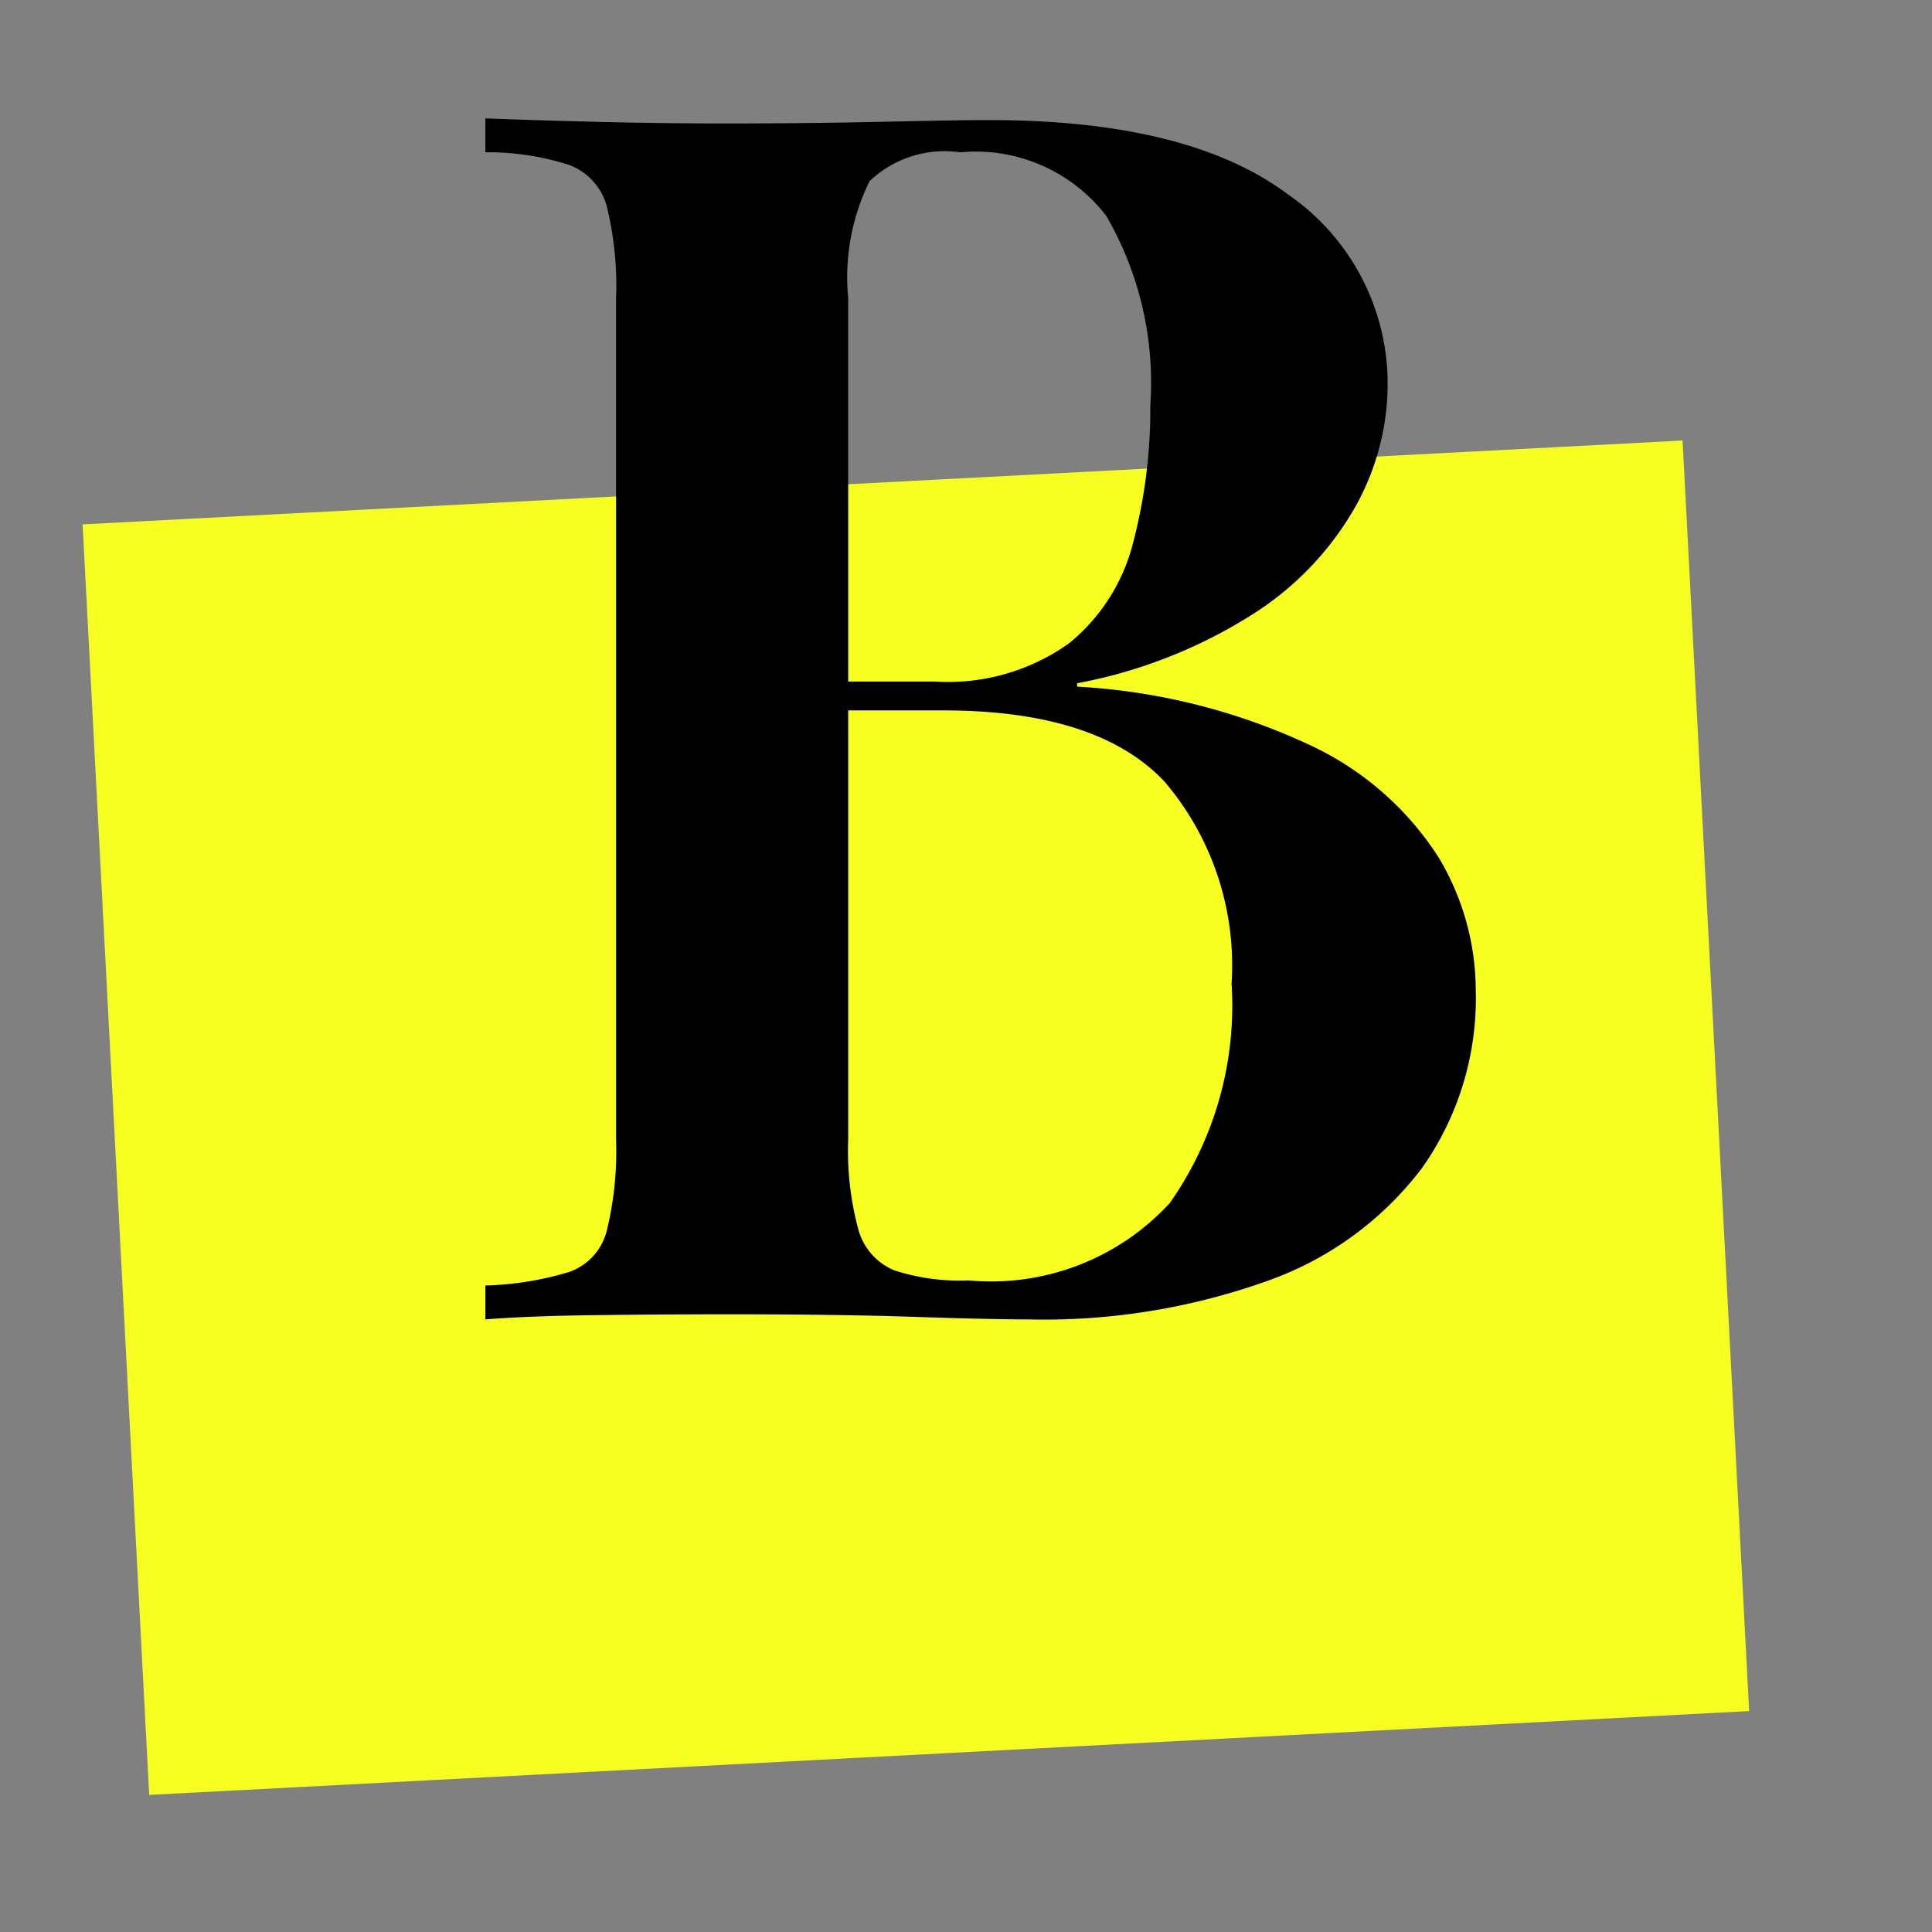 <svg xmlns="http://www.w3.org/2000/svg" width="41" height="41" viewBox="0 0 41 41">
  <rect x="0" y="0" width="41" height="41" fill="#808080" stroke="none"/>
  <g id="Gruppe_51" data-name="Gruppe 51" transform="translate(10768 257)">
    <rect id="Rechteck_35" data-name="Rechteck 35" width="41" height="41" transform="translate(-10768 -257)" fill="none"/>
    <g id="Gruppe_50" data-name="Gruppe 50">
      <rect id="Rechteck_34" data-name="Rechteck 34" width="34" height="27" transform="translate(-10766.247 -245.872) rotate(-3)" fill="#f6ff20"/>
      <path id="Pfad_21" data-name="Pfad 21" d="M1.3,13.512q.9.036,2.3.072t2.808.036q1.764,0,3.348-.036t2.232-.036q4.248,0,6.354,1.584A4.878,4.878,0,0,1,20.448,19.2a5.351,5.351,0,0,1-.666,2.52,6.507,6.507,0,0,1-2.124,2.268,10.554,10.554,0,0,1-3.8,1.512v.072a13.346,13.346,0,0,1,5.022,1.278,6.493,6.493,0,0,1,2.646,2.34,5.5,5.5,0,0,1,.792,2.826,6.241,6.241,0,0,1-1.134,3.762,7.055,7.055,0,0,1-3.258,2.394A14.086,14.086,0,0,1,12.816,39q-.792,0-2.412-.054T6.48,38.892q-1.476,0-2.88.018T1.3,39v-.72a6.74,6.74,0,0,0,1.782-.288,1.249,1.249,0,0,0,.792-.864,7.118,7.118,0,0,0,.2-1.944V17.328a7.089,7.089,0,0,0-.2-1.962,1.3,1.3,0,0,0-.792-.864,5.6,5.6,0,0,0-1.782-.27Zm10.08.72a2.317,2.317,0,0,0-1.926.612A4.615,4.615,0,0,0,9,17.328V35.184a6.39,6.39,0,0,0,.216,1.908,1.311,1.311,0,0,0,.756.864,4.468,4.468,0,0,0,1.584.216,5.151,5.151,0,0,0,4.266-1.638,7.286,7.286,0,0,0,1.314-4.662,6.014,6.014,0,0,0-1.422-4.284q-1.422-1.512-4.7-1.512H7.74v-.612h3.1a4.434,4.434,0,0,0,2.844-.81,4.011,4.011,0,0,0,1.368-2.16,11.212,11.212,0,0,0,.36-2.9,7.059,7.059,0,0,0-.936-4.014A3.5,3.5,0,0,0,11.376,14.232Z" transform="translate(-10759 -268)"/>
    </g>
  </g>
</svg>

